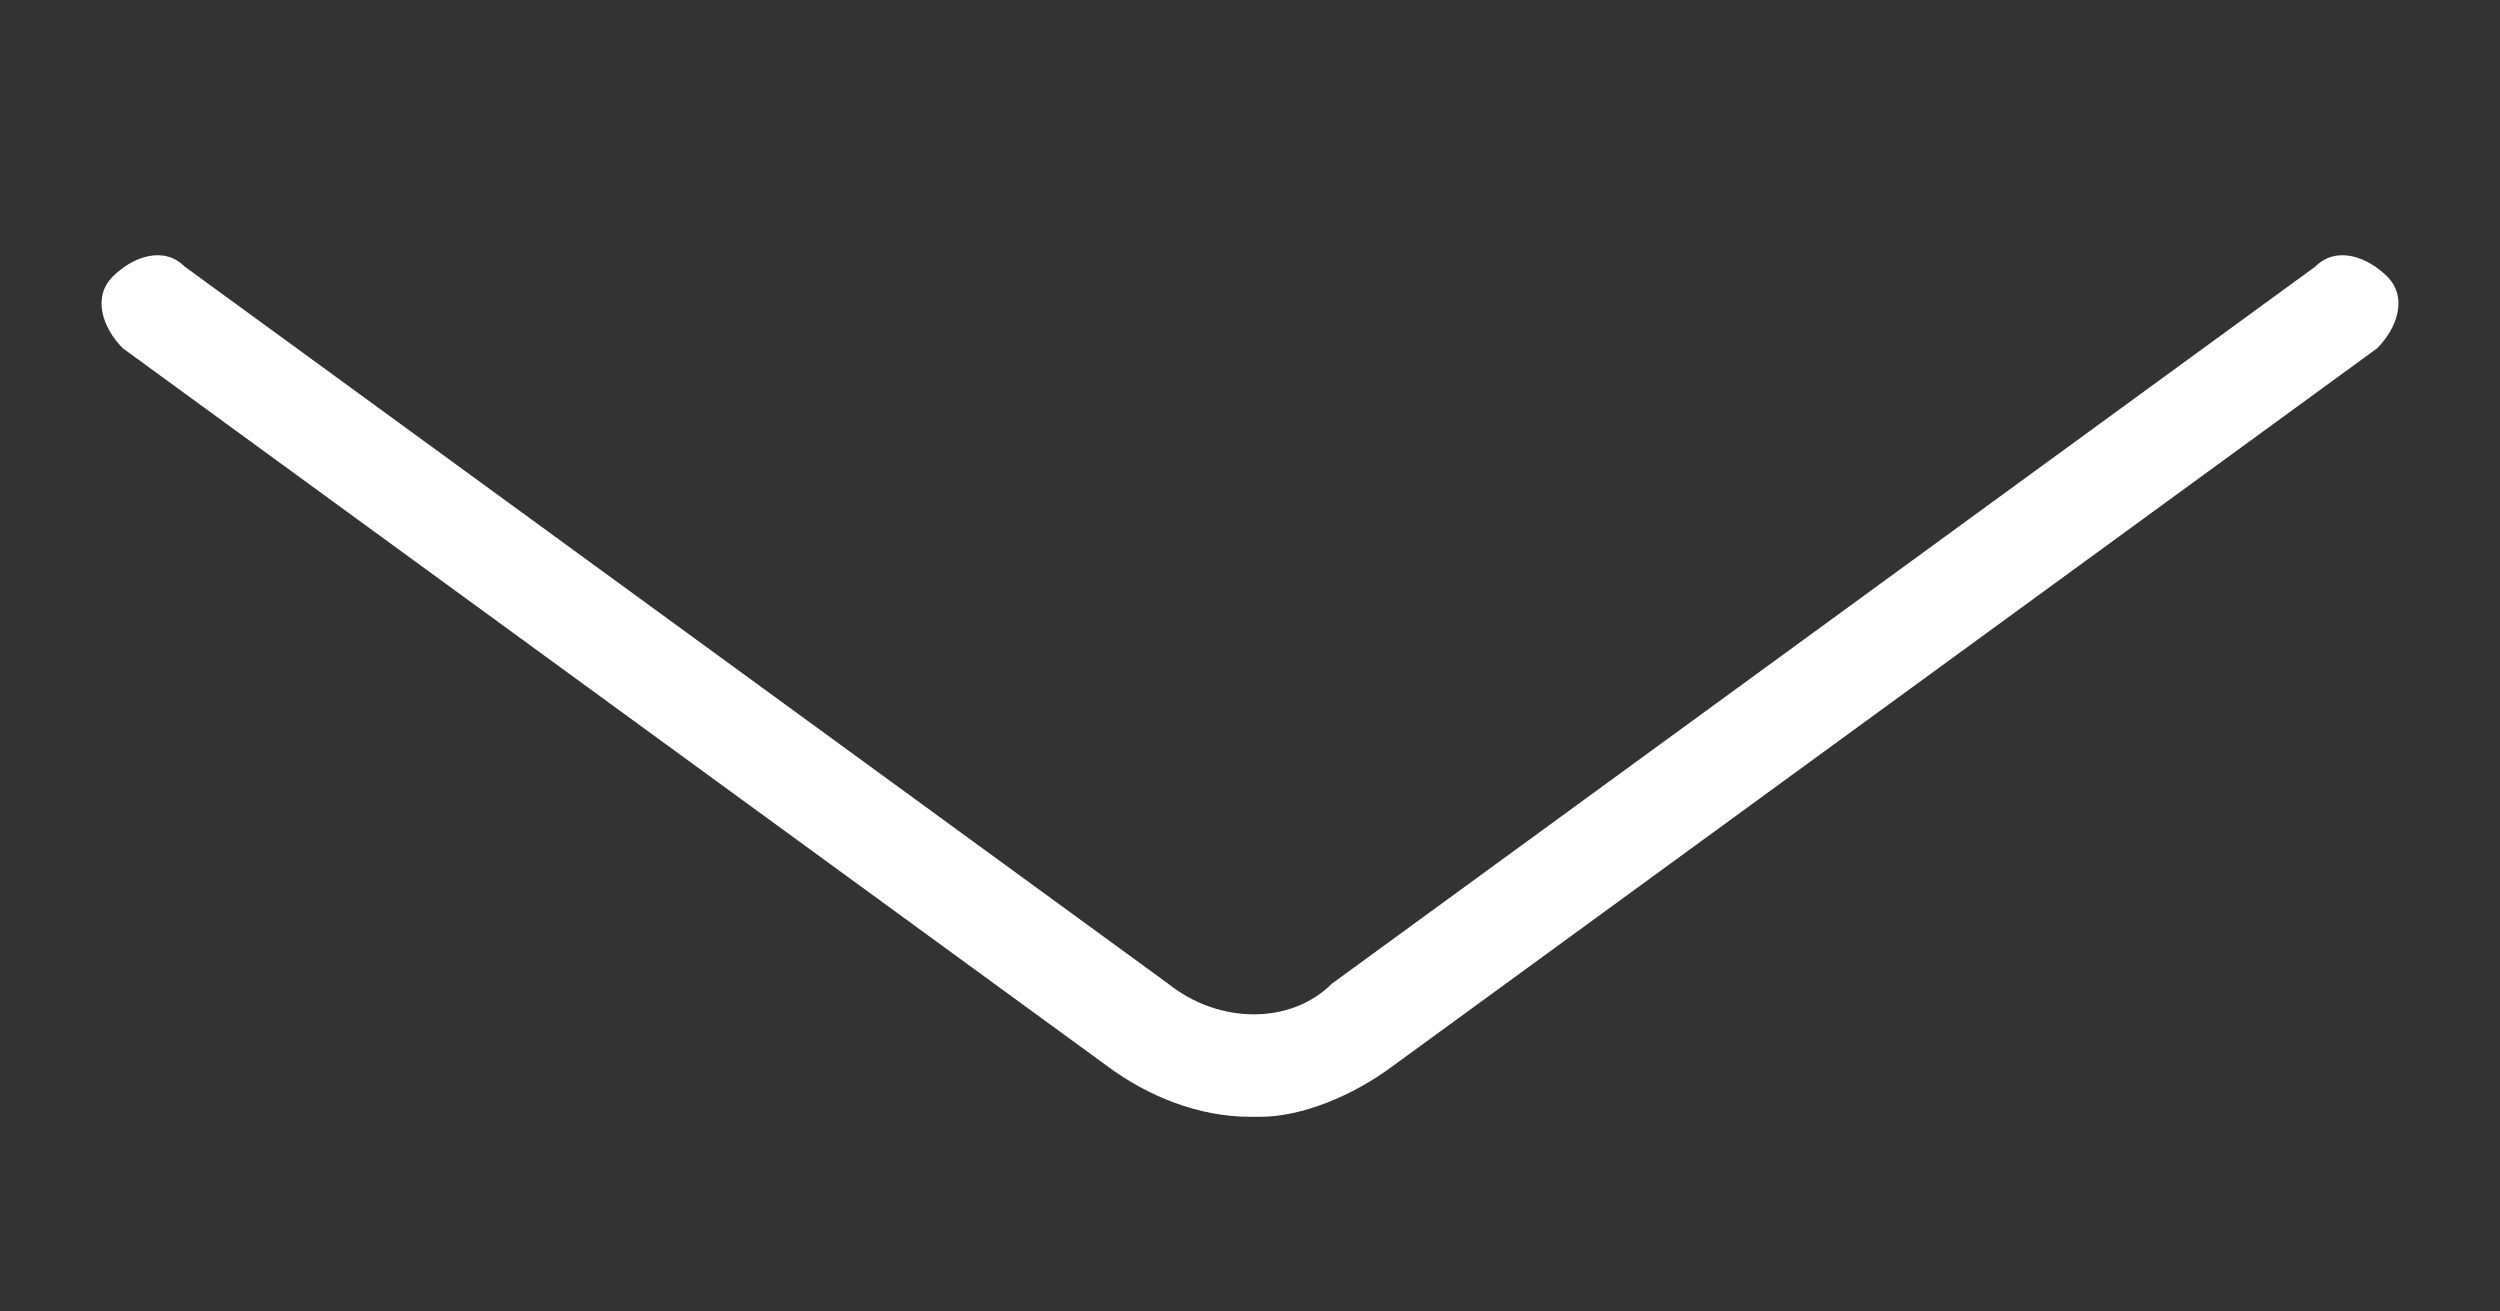 <?xml version="1.0" encoding="UTF-8"?> <svg xmlns="http://www.w3.org/2000/svg" id="Ebene_1" data-name="Ebene 1" version="1.1" viewBox="0 0 24.4 12.8"><rect x="0" y="0" width="24.4" height="12.8" fill="#333333" stroke="none"/><defs><style> .cls-1 { fill: #fff; stroke-width: 0px; } </style></defs><path class="cls-1" d="M12.2,10.9c-.5,0-1-.2-1.4-.5L1.2,3.4c-.2-.2-.3-.5-.1-.7.2-.2.5-.3.7-.1l9.6,7c.5.4,1.2.4,1.6,0l9.6-7c.2-.2.5-.1.7.1.2.2.1.5-.1.7l-9.6,7c-.4.3-.9.5-1.3.5Z"></path></svg> 